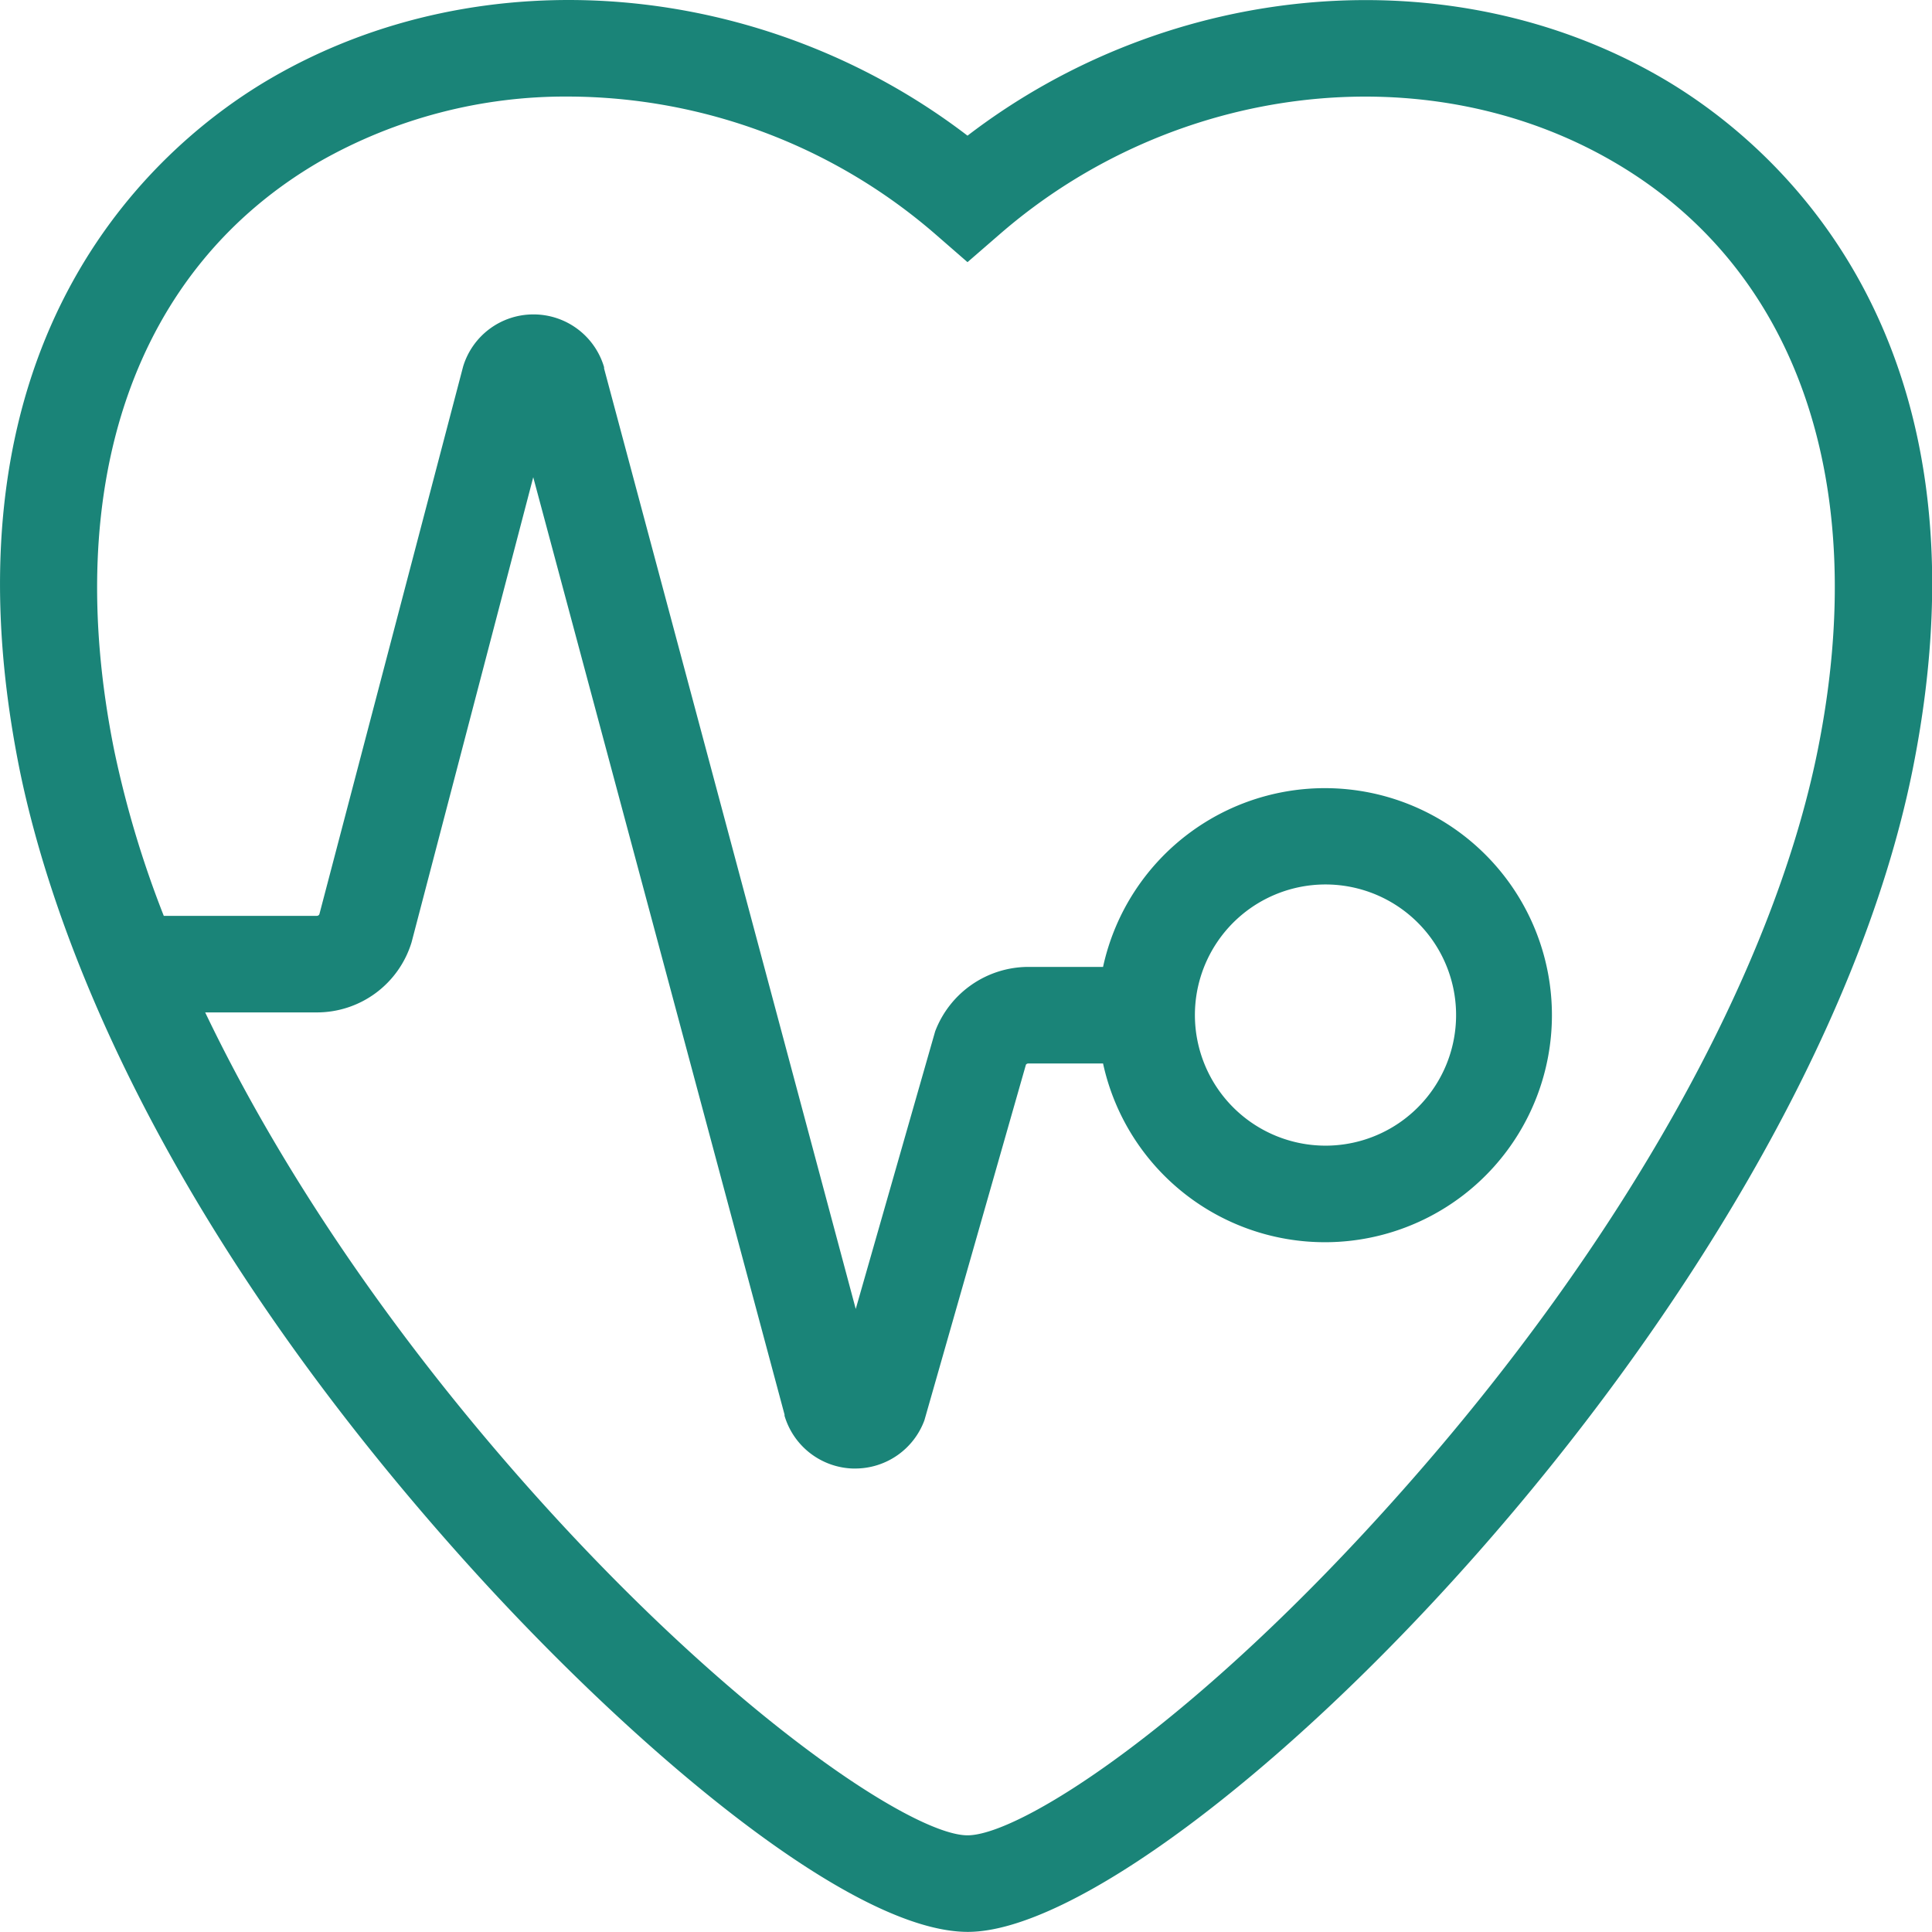 <svg xmlns="http://www.w3.org/2000/svg" viewBox="0 0 160.07 160.06"><g id="Layer_2" data-name="Layer 2"><g id="Artwork"><path d="M137.68,6.45C120.2-3.71,97-1.66,80.16,11.24,63.28-1.68,40-3.73,22.44,6.49,13.74,11.55-5.71,27.26,1.62,63.74,4,75.41,11.81,99.37,38,128.76c13.88,15.58,32.3,31.3,42.19,31.3,17.1,0,69.26-51.42,78.28-96.32C165.79,27.2,146.37,11.5,137.68,6.45ZM150.6,62.16c-3.72,18.52-16.24,40.85-34.36,61.28C98.93,143,84.48,152.06,80.16,152.06c-4.5,0-19.58-9.95-36.21-28.62C32.45,110.53,23.21,96.86,17,83.88h9.23a8.2,8.2,0,0,0,7.87-5.81L44.18,39.54,65,117.2l0,.1a6.11,6.11,0,0,0,5.65,4.37h.21a6.11,6.11,0,0,0,5.73-4L85,88.21a.26.26,0,0,1,.19-.1h6.2a18.81,18.81,0,1,0,0-8h-6.2a8.28,8.28,0,0,0-7.71,5.34l-6.58,23L50.05,30.53l0-.11a6.09,6.09,0,0,0-5.84-4.37h0a6.08,6.08,0,0,0-5.84,4.32L26.46,75.75a.23.23,0,0,1-.21.13H13.57A84.82,84.82,0,0,1,9.46,62.16C5,40,11.21,22.27,26.46,13.4A41.15,41.15,0,0,1,47.14,8a46.61,46.61,0,0,1,30.4,11.44l2.62,2.28,2.63-2.28c14.45-12.58,35.37-15.06,50.87-6.05C148.88,22.22,155.06,40,150.6,62.16ZM99,84.11a10.82,10.82,0,1,1,10.82,10.81A10.83,10.83,0,0,1,99,84.11Z" style="fill:#1a8478"/></g></g></svg>
